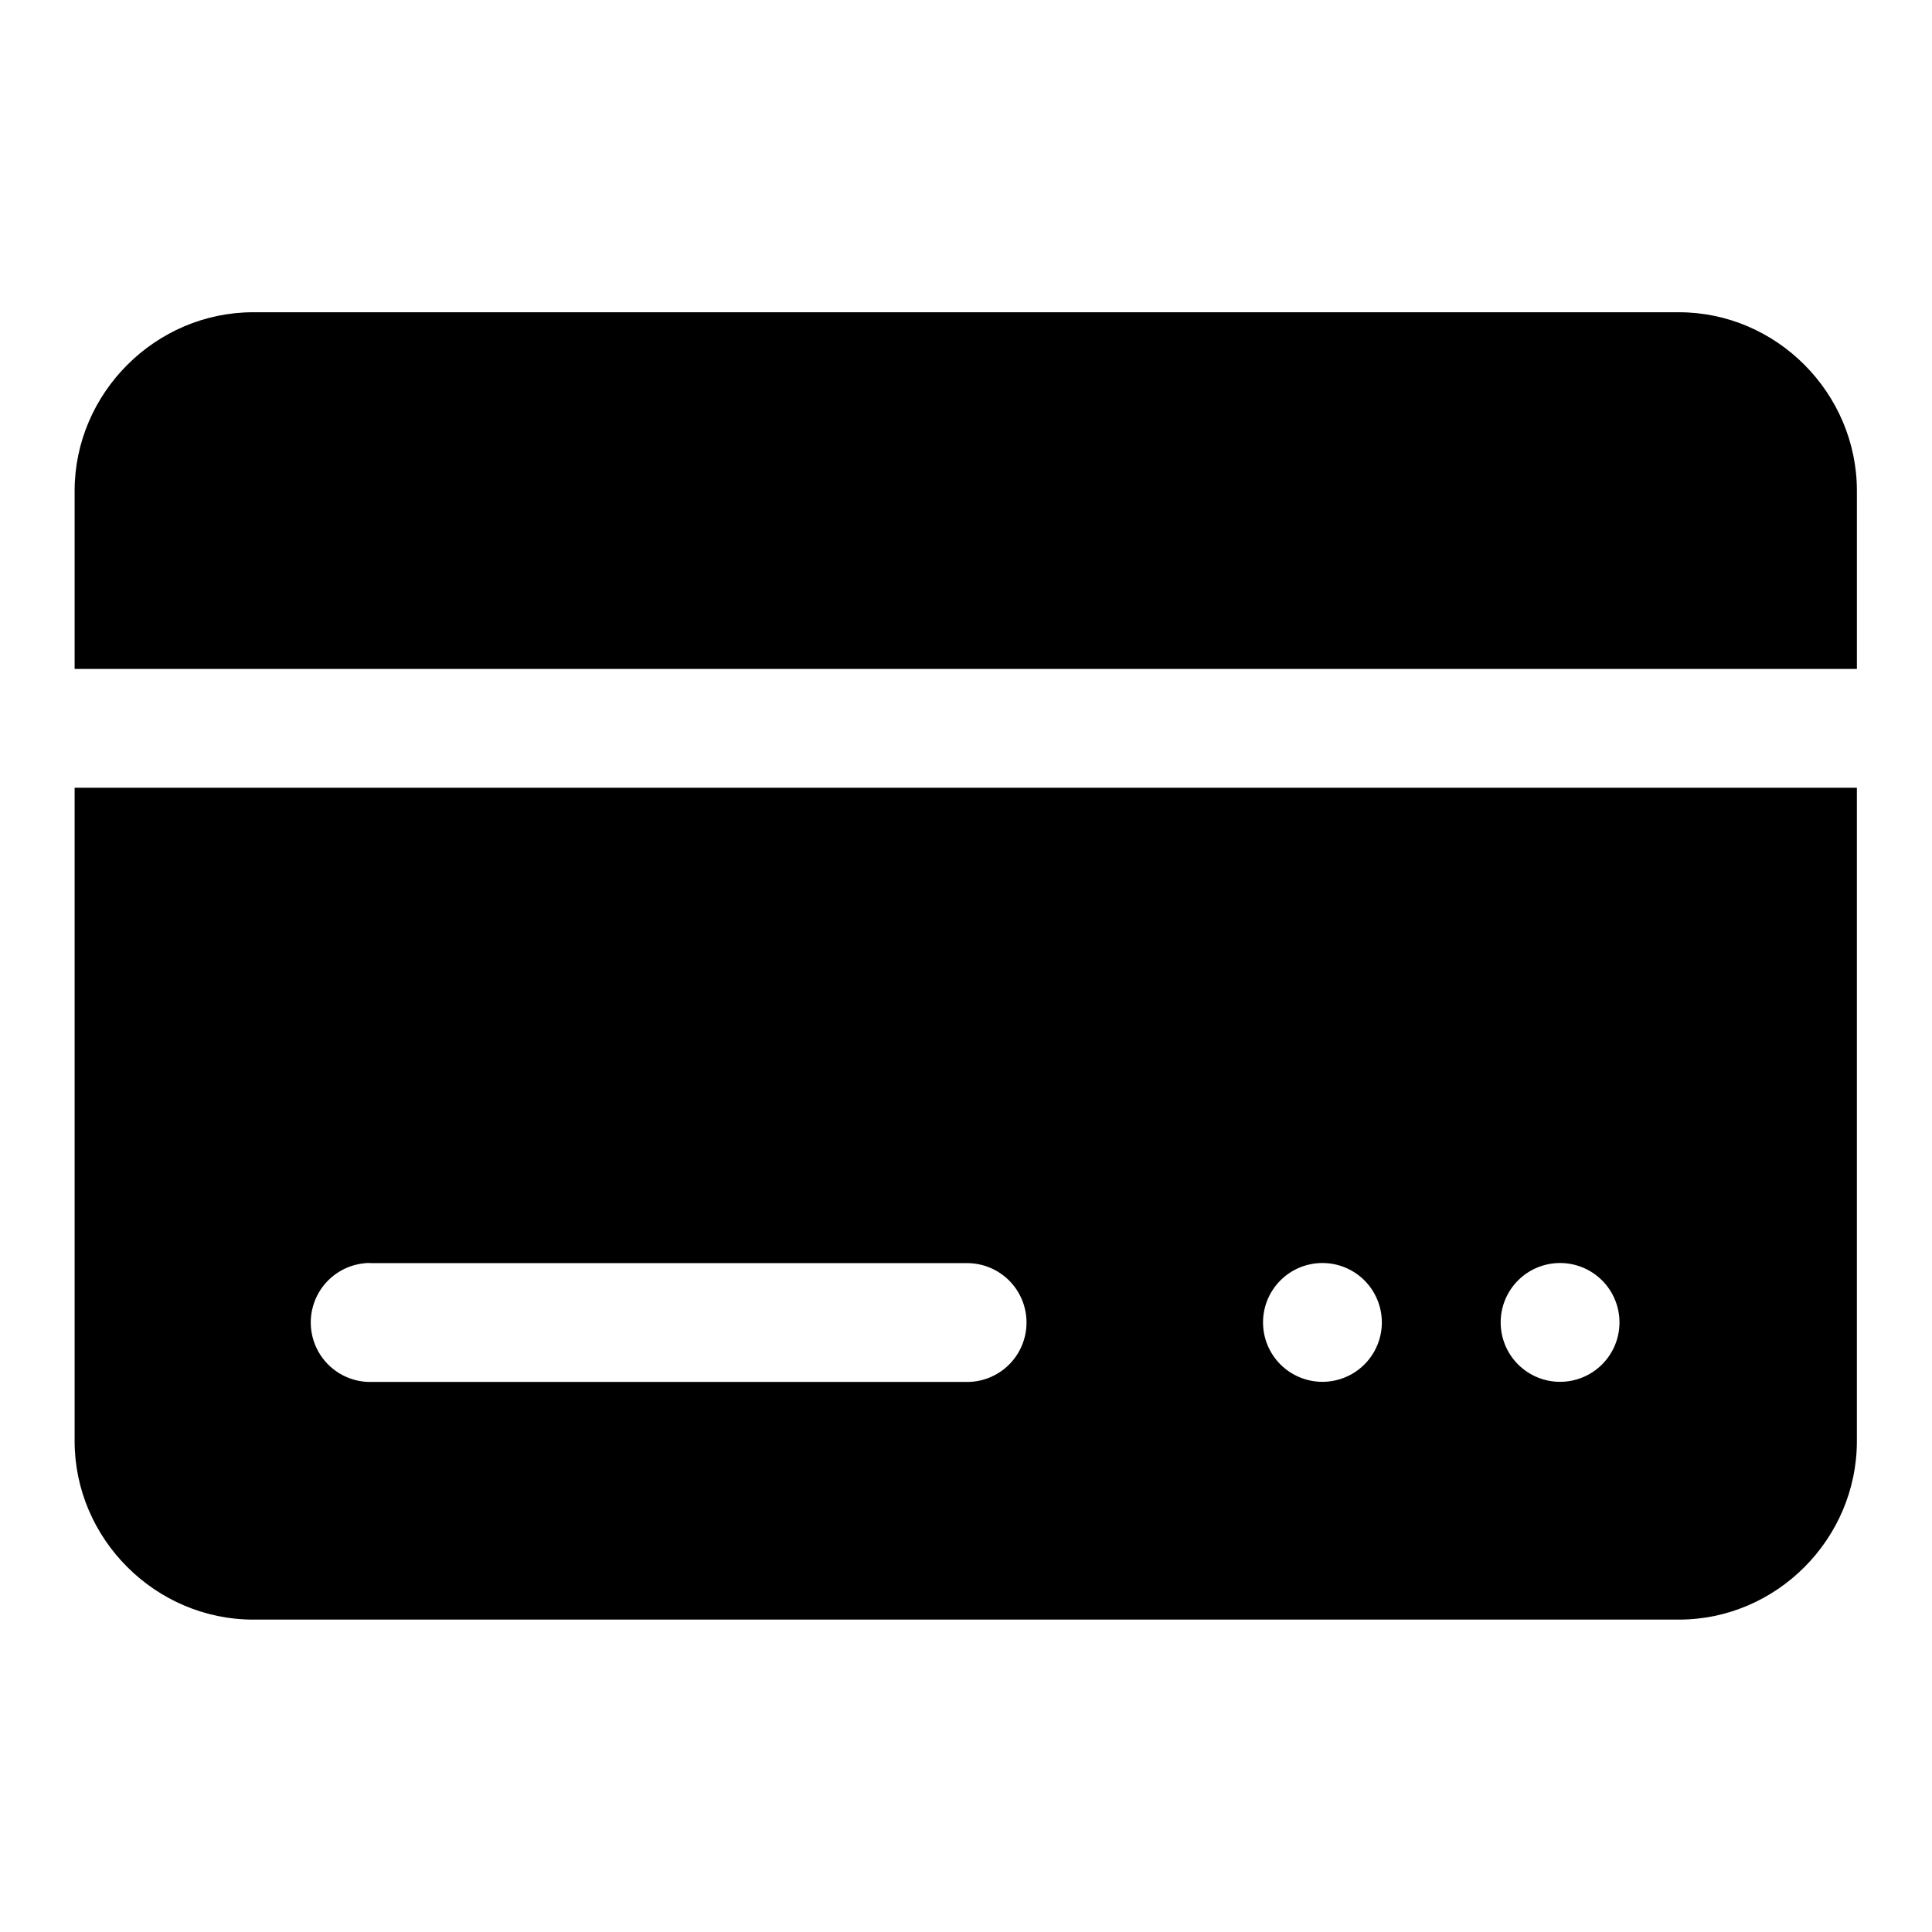 <?xml version="1.0" encoding="UTF-8"?>
<!-- Uploaded to: SVG Repo, www.svgrepo.com, Generator: SVG Repo Mixer Tools -->
<svg fill="#000000" width="800px" height="800px" version="1.1" viewBox="144 144 512 512" xmlns="http://www.w3.org/2000/svg">
 <path d="m211.1 226.75c-25.895 0-47.324 21.43-47.324 47.324v47.199h472.32v-47.199c0-25.895-21.277-47.324-47.172-47.324zm-47.324 126.01v173.16c0 25.891 21.43 47.293 47.324 47.293h377.82c25.895 0 47.172-21.402 47.172-47.293v-173.16zm77.242 125.95c0.523-0.016 1.047-0.004 1.57 0.031h157.35c4.238-0.094 8.332 1.52 11.363 4.484 3.031 2.961 4.738 7.019 4.738 11.258 0 4.238-1.707 8.297-4.738 11.262-3.031 2.961-7.125 4.578-11.363 4.484h-157.35c-5.551 0.164-10.773-2.602-13.762-7.281-2.984-4.68-3.289-10.582-0.801-15.547 2.484-4.961 7.398-8.25 12.934-8.66 0.02-0.012 0.039-0.02 0.059-0.031zm253.44 0c4.176 0 8.184 1.66 11.133 4.609 2.953 2.953 4.613 6.961 4.613 11.133 0 4.176-1.66 8.184-4.613 11.133-2.949 2.953-6.957 4.613-11.133 4.613-4.172 0-8.18-1.66-11.133-4.613-2.949-2.949-4.609-6.957-4.609-11.133 0-4.172 1.66-8.18 4.609-11.133 2.953-2.949 6.961-4.609 11.133-4.609zm62.977 0c4.176 0 8.18 1.66 11.133 4.609 2.953 2.953 4.613 6.961 4.613 11.133 0 4.176-1.66 8.184-4.613 11.133-2.953 2.953-6.957 4.613-11.133 4.613s-8.18-1.66-11.133-4.613c-2.949-2.949-4.609-6.957-4.609-11.133 0-4.172 1.66-8.18 4.609-11.133 2.953-2.949 6.957-4.609 11.133-4.609z"/>
</svg>